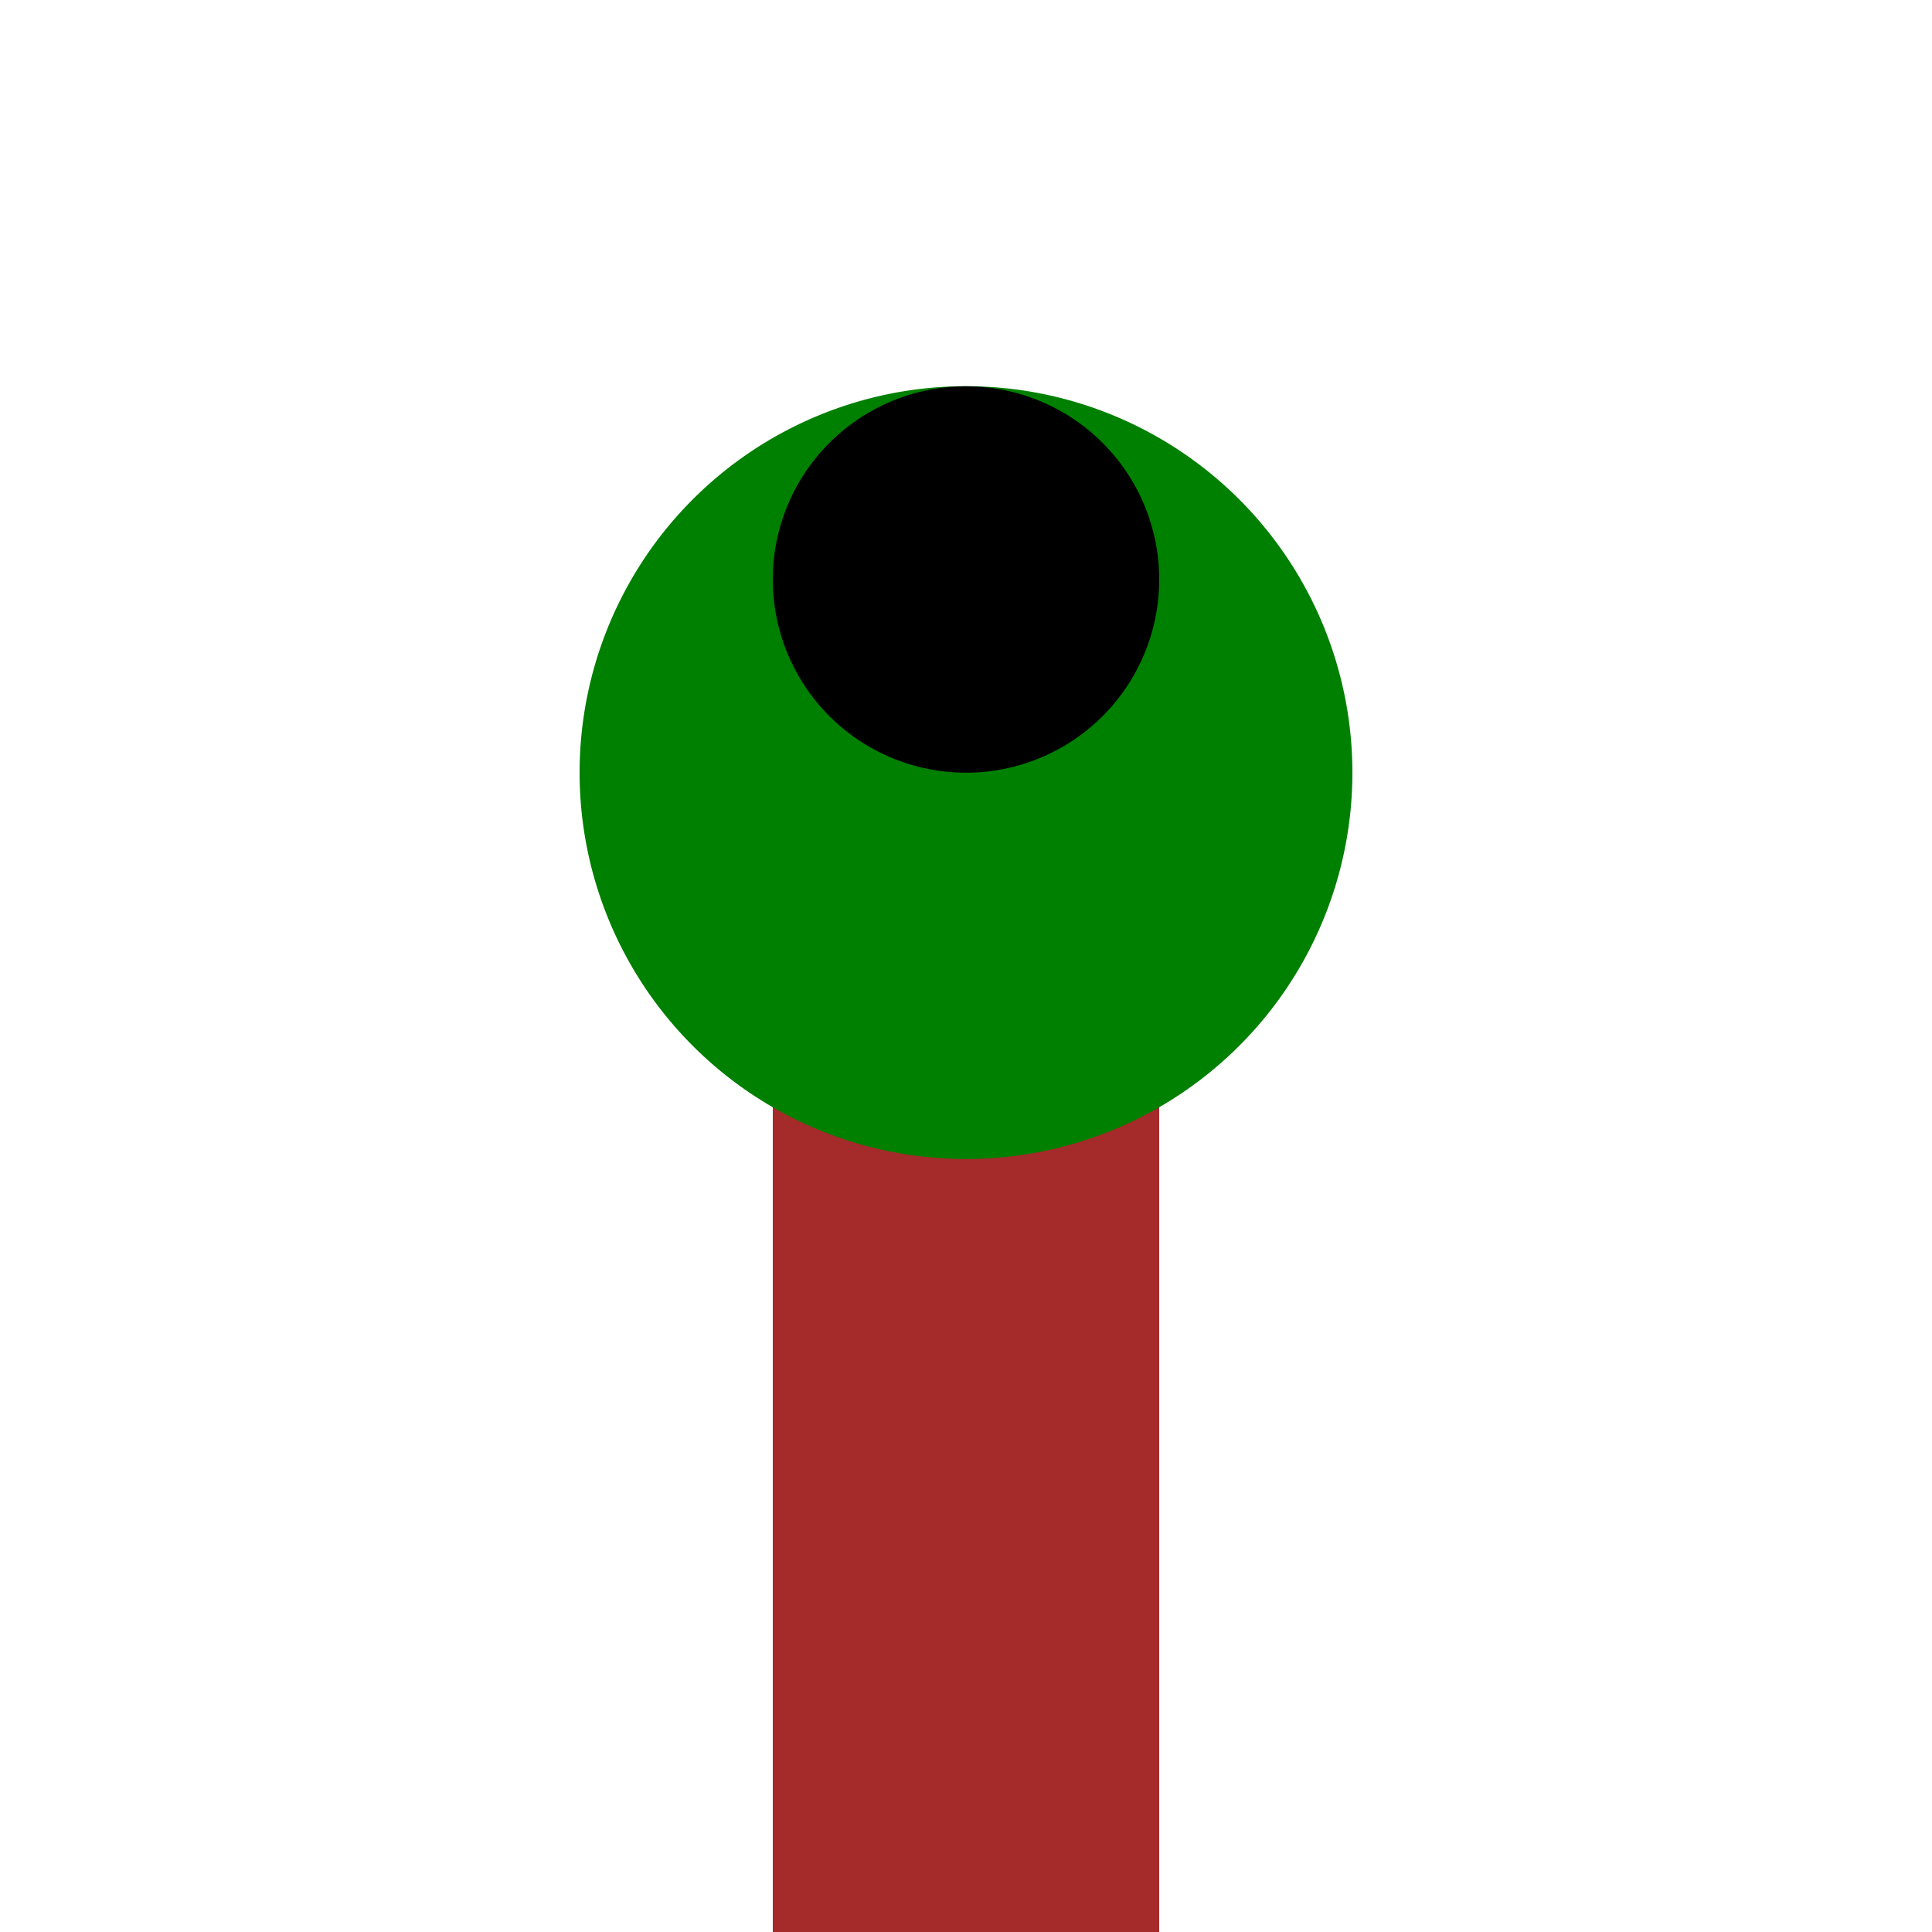 <!--

Generated by DrawGPT.
Free, open source, AI generated images in SVG, PNG, and HTML Canvas format.
https://drawgpt.ai

Created: 2024-02-13T14:35:09.215Z
Link: https://drawgpt.ai/prompt/163393/

-->
<svg xmlns="http://www.w3.org/2000/svg" xmlns:xlink="http://www.w3.org/1999/xlink" width="500" height="500"><defs/><g><path fill="brown" stroke="none" paint-order="stroke fill markers" d=" M 200 200 L 300 200 L 300 500 L 200 500 L 200 200 Z"/><path fill="green" stroke="none" paint-order="stroke fill markers" d=" M 350 200 A 100 100 0 1 1 350 199.9"/><path fill="black" stroke="none" paint-order="stroke fill markers" d=" M 300 150 A 50 50 0 1 1 300 149.95"/></g></svg>
